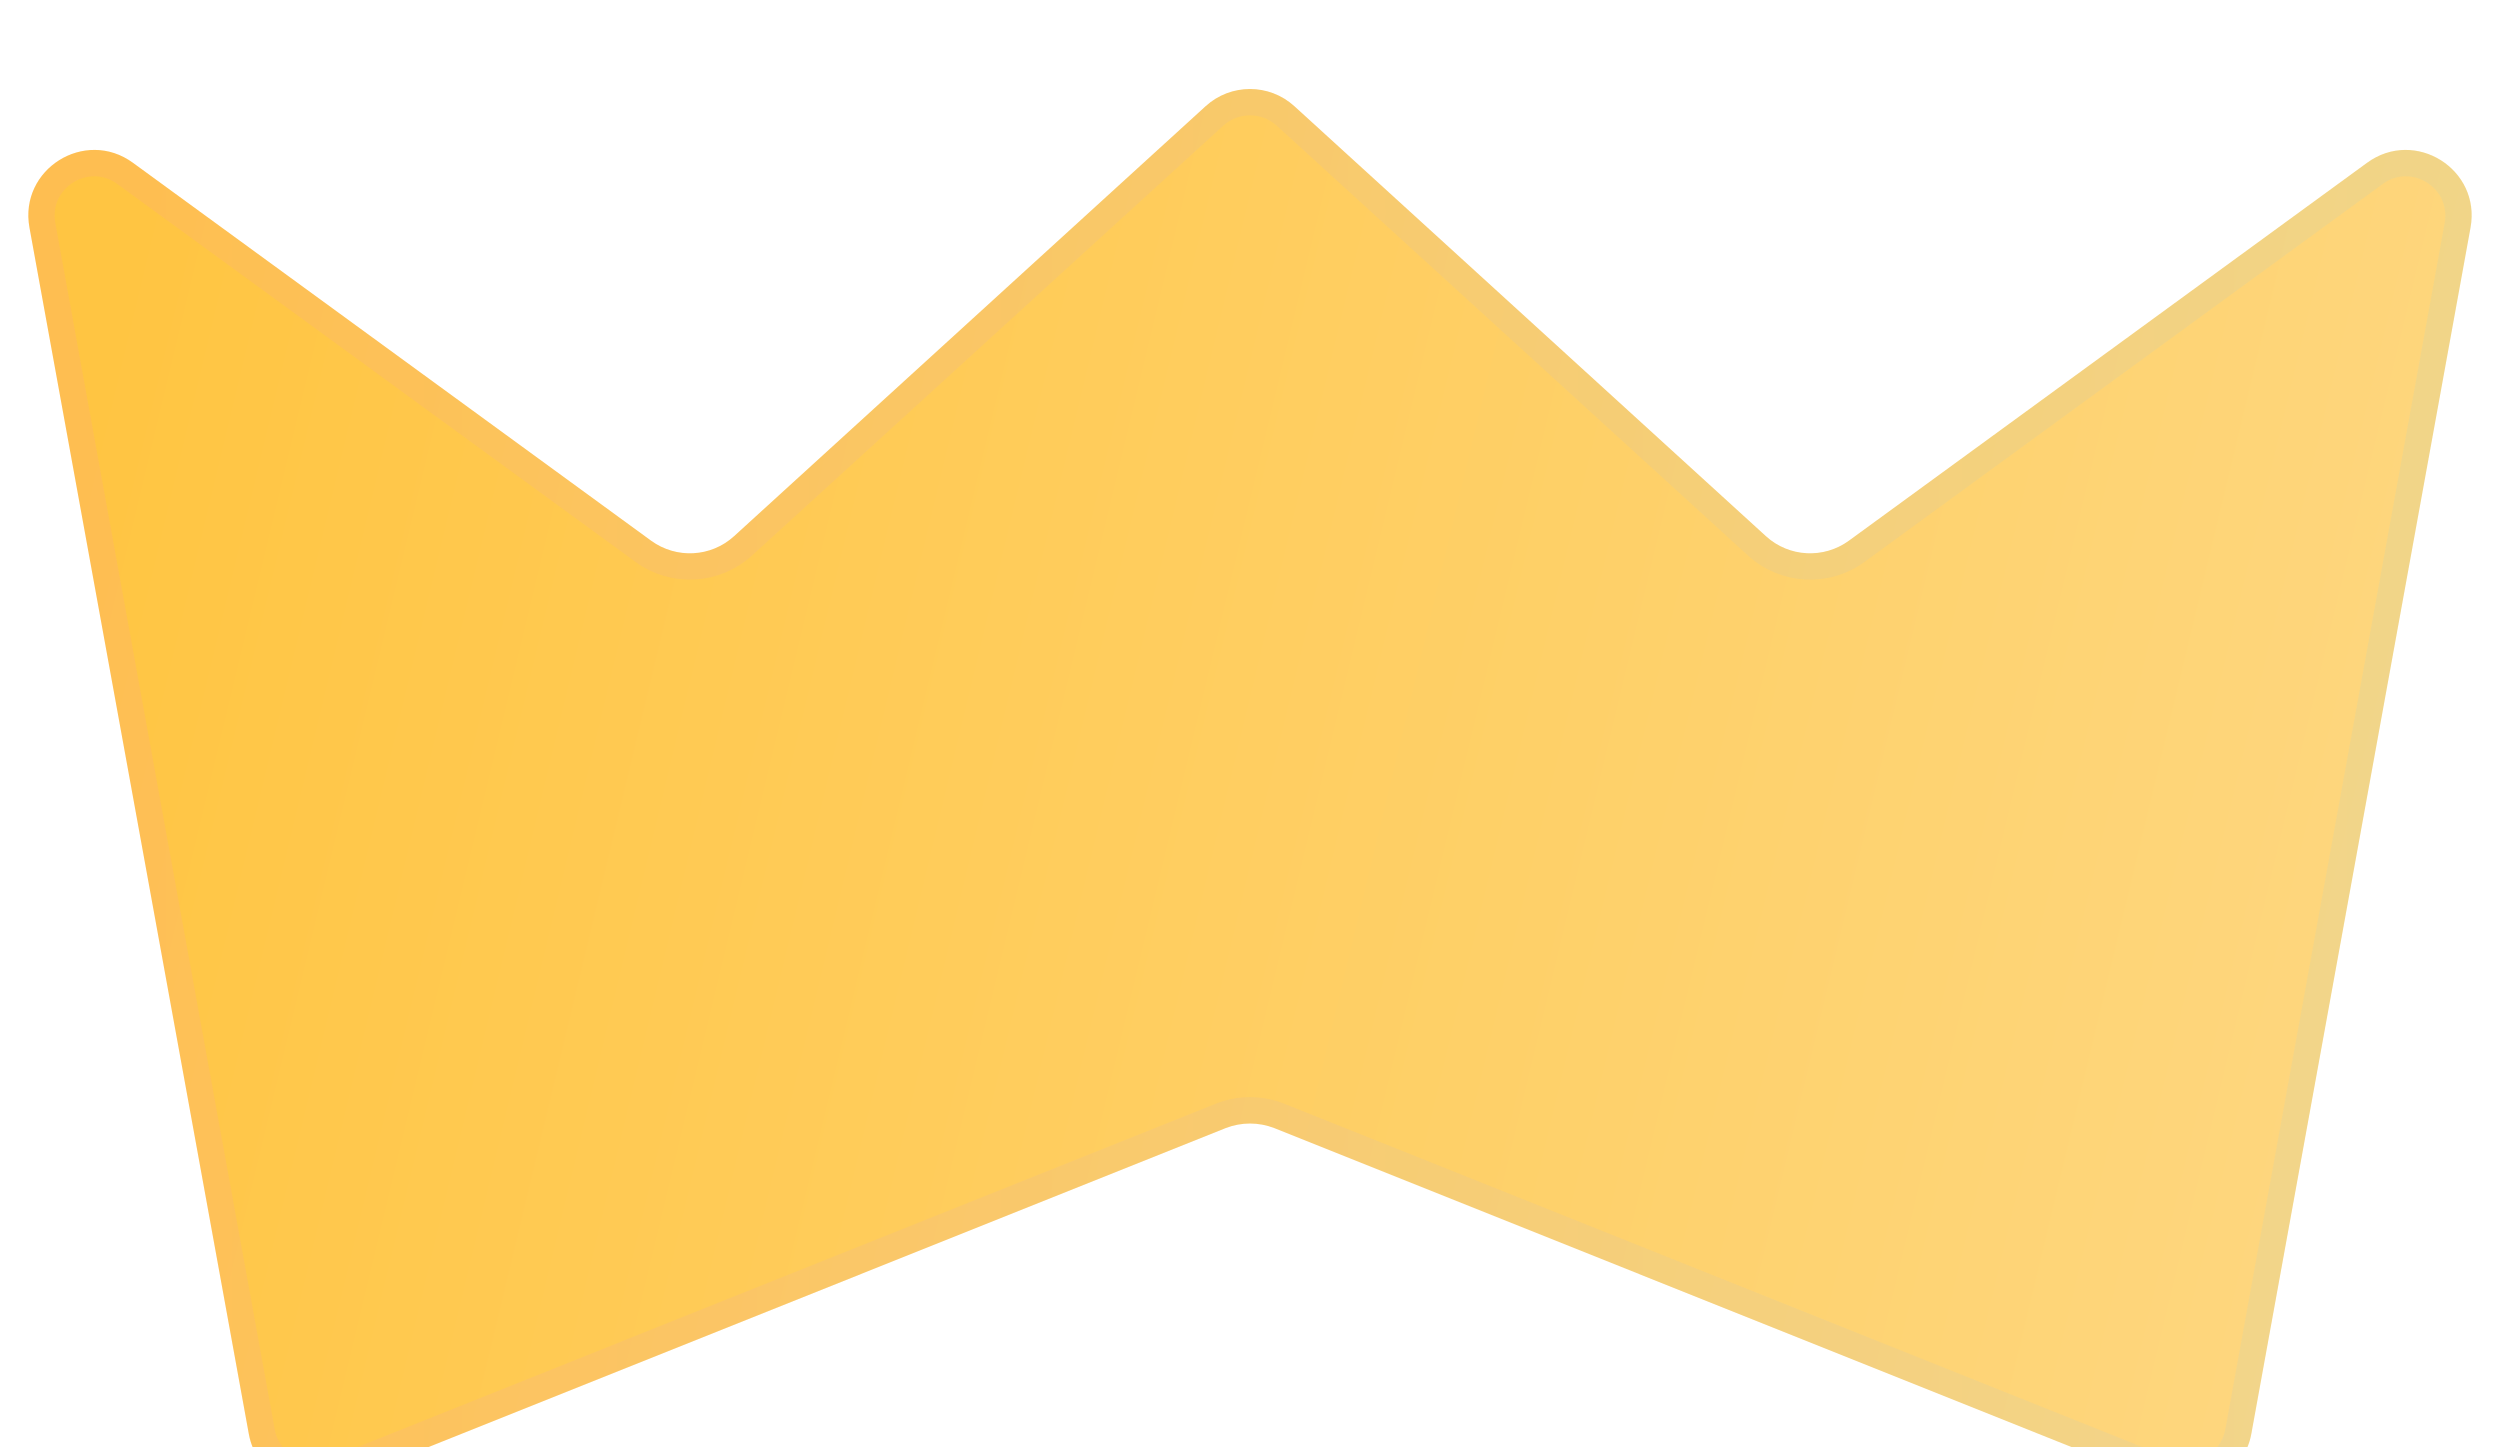 <svg width="19" height="11" viewBox="0 0 19 11" fill="none" xmlns="http://www.w3.org/2000/svg">
<g filter="url(#filter0_bi_2_14)">
<path d="M1.891 10.398L0.224 1.23C0.143 0.786 0.646 0.471 1.01 0.737L4.948 3.609C5.14 3.749 5.404 3.735 5.579 3.575L9.163 0.307C9.354 0.133 9.646 0.133 9.837 0.307L13.421 3.575C13.596 3.735 13.86 3.749 14.052 3.609L17.99 0.737C18.354 0.471 18.857 0.786 18.776 1.23L17.11 10.398C17.053 10.709 16.725 10.89 16.432 10.773L9.686 8.074C9.566 8.027 9.434 8.027 9.314 8.074L2.568 10.773C2.275 10.89 1.947 10.709 1.891 10.398Z" fill="url(#paint0_linear_2_14)"/>
<path d="M1.989 10.38L0.322 1.212C0.257 0.857 0.66 0.605 0.951 0.818L4.889 3.69C5.119 3.858 5.436 3.841 5.647 3.649L9.23 0.381C9.383 0.242 9.617 0.242 9.77 0.381L13.353 3.649C13.564 3.841 13.881 3.858 14.111 3.69L18.049 0.818C18.34 0.605 18.742 0.857 18.678 1.212L17.011 10.38C16.966 10.629 16.704 10.774 16.469 10.68L9.723 7.981C9.58 7.924 9.42 7.924 9.277 7.981L2.531 10.68C2.296 10.774 2.034 10.629 1.989 10.38Z" stroke="url(#paint1_linear_2_14)" stroke-opacity="0.1" stroke-width="0.2"/>
</g>
<defs>
<filter id="filter0_bi_2_14" x="-2.785" y="-2.823" width="24.57" height="16.632" filterUnits="userSpaceOnUse" color-interpolation-filters="sRGB">
<feFlood flood-opacity="0" result="BackgroundImageFix"/>
<feGaussianBlur in="BackgroundImageFix" stdDeviation="1.5"/>
<feComposite in2="SourceAlpha" operator="in" result="effect1_backgroundBlur_2_14"/>
<feBlend mode="normal" in="SourceGraphic" in2="effect1_backgroundBlur_2_14" result="shape"/>
<feColorMatrix in="SourceAlpha" type="matrix" values="0 0 0 0 0 0 0 0 0 0 0 0 0 0 0 0 0 0 127 0" result="hardAlpha"/>
<feOffset dy="0.5"/>
<feGaussianBlur stdDeviation="1"/>
<feComposite in2="hardAlpha" operator="arithmetic" k2="-1" k3="1"/>
<feColorMatrix type="matrix" values="0 0 0 0 1 0 0 0 0 1 0 0 0 0 1 0 0 0 0.4 0"/>
<feBlend mode="normal" in2="shape" result="effect2_innerShadow_2_14"/>
</filter>
<linearGradient id="paint0_linear_2_14" x1="0.792" y1="2.2" x2="20.754" y2="6.989" gradientUnits="userSpaceOnUse">
<stop stop-color="#FFC542"/>
<stop offset="1" stop-color="#FED987"/>
</linearGradient>
<linearGradient id="paint1_linear_2_14" x1="0.594" y1="0.5" x2="19" y2="0.5" gradientUnits="userSpaceOnUse">
<stop stop-color="#FD84DC"/>
<stop offset="1" stop-color="#7FD6FA"/>
</linearGradient>
</defs>
</svg>
